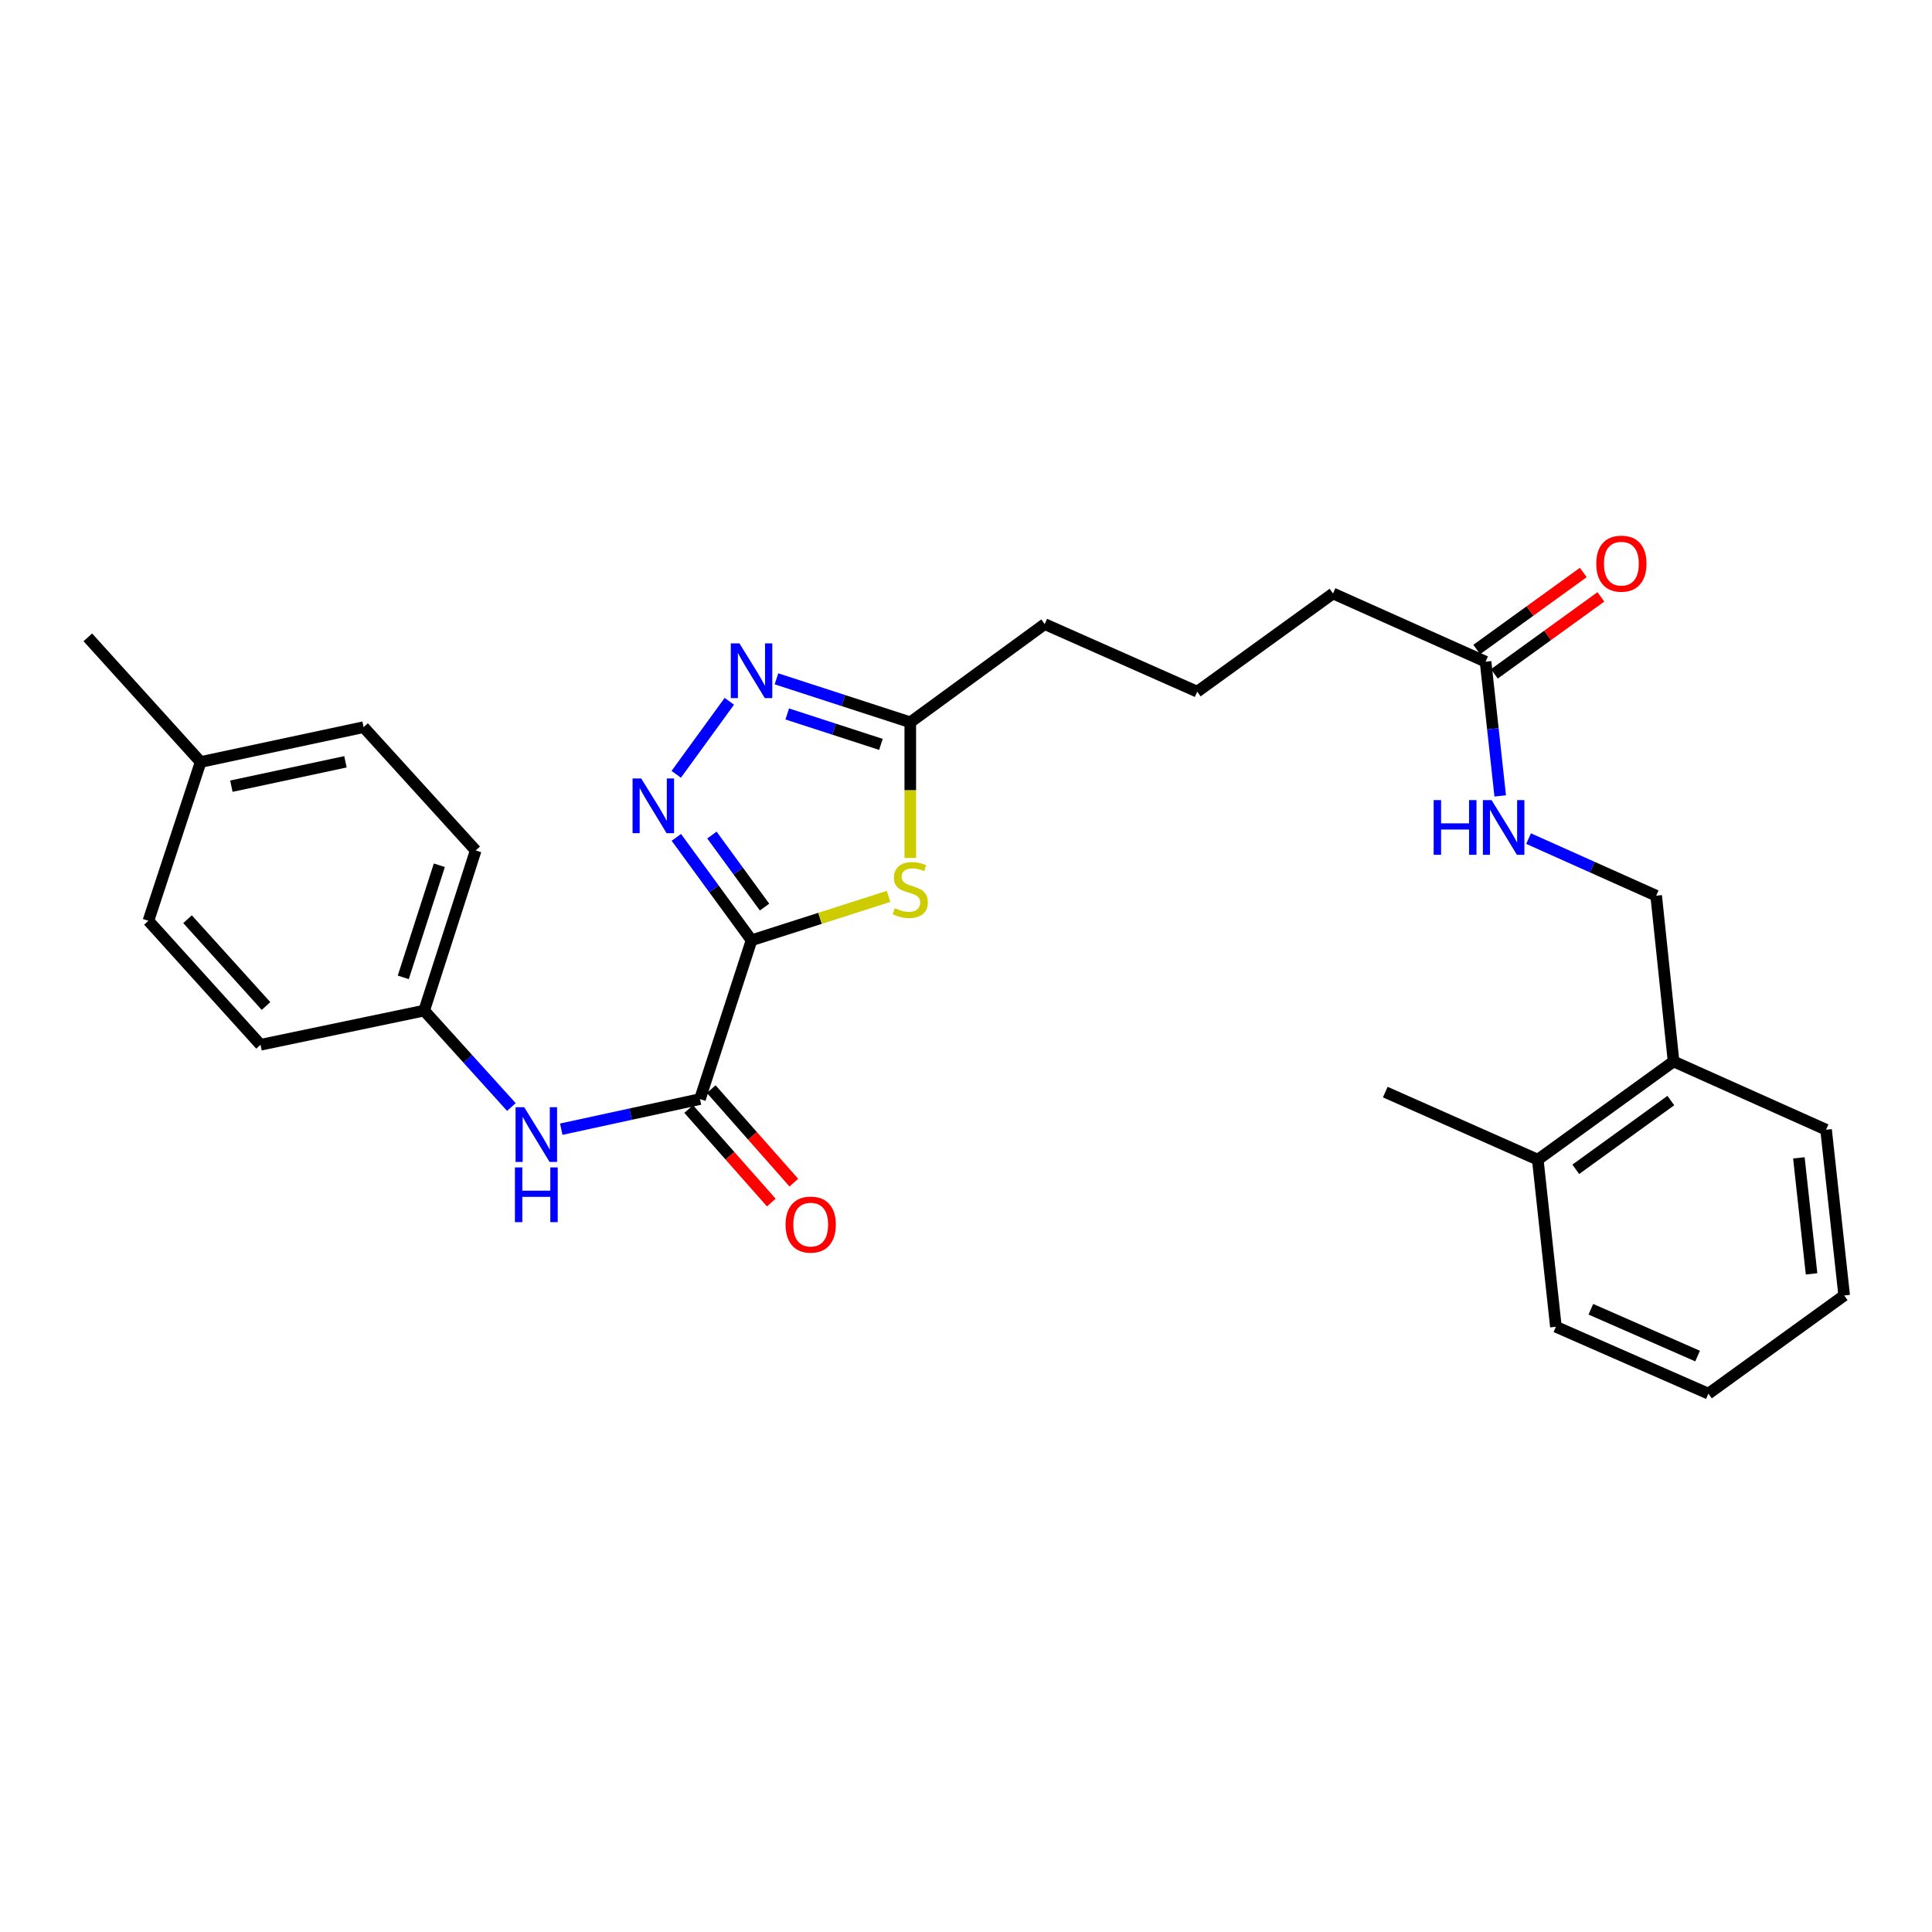 <?xml version='1.0' encoding='iso-8859-1'?>
<svg version='1.1' baseProfile='full'
              xmlns='http://www.w3.org/2000/svg'
                      xmlns:rdkit='http://www.rdkit.org/xml'
                      xmlns:xlink='http://www.w3.org/1999/xlink'
                  xml:space='preserve'
width='1000px' height='1000px' viewBox='0 0 1000 1000'>
<!-- END OF HEADER -->
<rect style='opacity:1.0;fill:#FFFFFF;stroke:none' width='1000' height='1000' x='0' y='0'> </rect>
<path class='bond-0' d='M 388.993,486.683 L 369.535,460.05' style='fill:none;fill-rule:evenodd;stroke:#000000;stroke-width:6px;stroke-linecap:butt;stroke-linejoin:miter;stroke-opacity:1' />
<path class='bond-0' d='M 369.535,460.05 L 350.076,433.416' style='fill:none;fill-rule:evenodd;stroke:#0000FF;stroke-width:6px;stroke-linecap:butt;stroke-linejoin:miter;stroke-opacity:1' />
<path class='bond-0' d='M 395.728,469.508 L 382.107,450.864' style='fill:none;fill-rule:evenodd;stroke:#000000;stroke-width:6px;stroke-linecap:butt;stroke-linejoin:miter;stroke-opacity:1' />
<path class='bond-0' d='M 382.107,450.864 L 368.486,432.221' style='fill:none;fill-rule:evenodd;stroke:#0000FF;stroke-width:6px;stroke-linecap:butt;stroke-linejoin:miter;stroke-opacity:1' />
<path class='bond-1' d='M 388.993,486.683 L 424.458,475.326' style='fill:none;fill-rule:evenodd;stroke:#000000;stroke-width:6px;stroke-linecap:butt;stroke-linejoin:miter;stroke-opacity:1' />
<path class='bond-1' d='M 424.458,475.326 L 459.924,463.968' style='fill:none;fill-rule:evenodd;stroke:#CCCC00;stroke-width:6px;stroke-linecap:butt;stroke-linejoin:miter;stroke-opacity:1' />
<path class='bond-2' d='M 388.993,486.683 L 362.299,568.885' style='fill:none;fill-rule:evenodd;stroke:#000000;stroke-width:6px;stroke-linecap:butt;stroke-linejoin:miter;stroke-opacity:1' />
<path class='bond-3' d='M 350.022,400.78 L 377.495,362.991' style='fill:none;fill-rule:evenodd;stroke:#0000FF;stroke-width:6px;stroke-linecap:butt;stroke-linejoin:miter;stroke-opacity:1' />
<path class='bond-4' d='M 471.161,444.087 L 471.161,408.969' style='fill:none;fill-rule:evenodd;stroke:#CCCC00;stroke-width:6px;stroke-linecap:butt;stroke-linejoin:miter;stroke-opacity:1' />
<path class='bond-4' d='M 471.161,408.969 L 471.161,373.851' style='fill:none;fill-rule:evenodd;stroke:#000000;stroke-width:6px;stroke-linecap:butt;stroke-linejoin:miter;stroke-opacity:1' />
<path class='bond-5' d='M 362.299,568.885 L 326.402,576.675' style='fill:none;fill-rule:evenodd;stroke:#000000;stroke-width:6px;stroke-linecap:butt;stroke-linejoin:miter;stroke-opacity:1' />
<path class='bond-5' d='M 326.402,576.675 L 290.504,584.465' style='fill:none;fill-rule:evenodd;stroke:#0000FF;stroke-width:6px;stroke-linecap:butt;stroke-linejoin:miter;stroke-opacity:1' />
<path class='bond-8' d='M 356.464,574.039 L 377.841,598.239' style='fill:none;fill-rule:evenodd;stroke:#000000;stroke-width:6px;stroke-linecap:butt;stroke-linejoin:miter;stroke-opacity:1' />
<path class='bond-8' d='M 377.841,598.239 L 399.219,622.439' style='fill:none;fill-rule:evenodd;stroke:#FF0000;stroke-width:6px;stroke-linecap:butt;stroke-linejoin:miter;stroke-opacity:1' />
<path class='bond-8' d='M 368.134,563.731 L 389.511,587.931' style='fill:none;fill-rule:evenodd;stroke:#000000;stroke-width:6px;stroke-linecap:butt;stroke-linejoin:miter;stroke-opacity:1' />
<path class='bond-8' d='M 389.511,587.931 L 410.888,612.131' style='fill:none;fill-rule:evenodd;stroke:#FF0000;stroke-width:6px;stroke-linecap:butt;stroke-linejoin:miter;stroke-opacity:1' />
<path class='bond-28' d='M 401.893,351.362 L 436.527,362.607' style='fill:none;fill-rule:evenodd;stroke:#0000FF;stroke-width:6px;stroke-linecap:butt;stroke-linejoin:miter;stroke-opacity:1' />
<path class='bond-28' d='M 436.527,362.607 L 471.161,373.851' style='fill:none;fill-rule:evenodd;stroke:#000000;stroke-width:6px;stroke-linecap:butt;stroke-linejoin:miter;stroke-opacity:1' />
<path class='bond-28' d='M 407.475,369.545 L 431.719,377.416' style='fill:none;fill-rule:evenodd;stroke:#0000FF;stroke-width:6px;stroke-linecap:butt;stroke-linejoin:miter;stroke-opacity:1' />
<path class='bond-28' d='M 431.719,377.416 L 455.962,385.287' style='fill:none;fill-rule:evenodd;stroke:#000000;stroke-width:6px;stroke-linecap:butt;stroke-linejoin:miter;stroke-opacity:1' />
<path class='bond-19' d='M 471.161,373.851 L 540.742,323.032' style='fill:none;fill-rule:evenodd;stroke:#000000;stroke-width:6px;stroke-linecap:butt;stroke-linejoin:miter;stroke-opacity:1' />
<path class='bond-13' d='M 264.694,572.998 L 242.124,548.04' style='fill:none;fill-rule:evenodd;stroke:#0000FF;stroke-width:6px;stroke-linecap:butt;stroke-linejoin:miter;stroke-opacity:1' />
<path class='bond-13' d='M 242.124,548.04 L 219.555,523.083' style='fill:none;fill-rule:evenodd;stroke:#000000;stroke-width:6px;stroke-linecap:butt;stroke-linejoin:miter;stroke-opacity:1' />
<path class='bond-6' d='M 768.923,342.486 L 689.973,307.176' style='fill:none;fill-rule:evenodd;stroke:#000000;stroke-width:6px;stroke-linecap:butt;stroke-linejoin:miter;stroke-opacity:1' />
<path class='bond-7' d='M 768.923,342.486 L 772.713,377.227' style='fill:none;fill-rule:evenodd;stroke:#000000;stroke-width:6px;stroke-linecap:butt;stroke-linejoin:miter;stroke-opacity:1' />
<path class='bond-7' d='M 772.713,377.227 L 776.502,411.969' style='fill:none;fill-rule:evenodd;stroke:#0000FF;stroke-width:6px;stroke-linecap:butt;stroke-linejoin:miter;stroke-opacity:1' />
<path class='bond-11' d='M 773.484,348.795 L 801.049,328.868' style='fill:none;fill-rule:evenodd;stroke:#000000;stroke-width:6px;stroke-linecap:butt;stroke-linejoin:miter;stroke-opacity:1' />
<path class='bond-11' d='M 801.049,328.868 L 828.615,308.941' style='fill:none;fill-rule:evenodd;stroke:#FF0000;stroke-width:6px;stroke-linecap:butt;stroke-linejoin:miter;stroke-opacity:1' />
<path class='bond-11' d='M 764.362,336.177 L 791.927,316.25' style='fill:none;fill-rule:evenodd;stroke:#000000;stroke-width:6px;stroke-linecap:butt;stroke-linejoin:miter;stroke-opacity:1' />
<path class='bond-11' d='M 791.927,316.25 L 819.493,296.323' style='fill:none;fill-rule:evenodd;stroke:#FF0000;stroke-width:6px;stroke-linecap:butt;stroke-linejoin:miter;stroke-opacity:1' />
<path class='bond-10' d='M 791.185,434.06 L 824.208,448.836' style='fill:none;fill-rule:evenodd;stroke:#0000FF;stroke-width:6px;stroke-linecap:butt;stroke-linejoin:miter;stroke-opacity:1' />
<path class='bond-10' d='M 824.208,448.836 L 857.232,463.613' style='fill:none;fill-rule:evenodd;stroke:#000000;stroke-width:6px;stroke-linecap:butt;stroke-linejoin:miter;stroke-opacity:1' />
<path class='bond-9' d='M 866.237,549.405 L 857.232,463.613' style='fill:none;fill-rule:evenodd;stroke:#000000;stroke-width:6px;stroke-linecap:butt;stroke-linejoin:miter;stroke-opacity:1' />
<path class='bond-12' d='M 866.237,549.405 L 795.955,600.242' style='fill:none;fill-rule:evenodd;stroke:#000000;stroke-width:6px;stroke-linecap:butt;stroke-linejoin:miter;stroke-opacity:1' />
<path class='bond-12' d='M 864.82,569.646 L 815.622,605.232' style='fill:none;fill-rule:evenodd;stroke:#000000;stroke-width:6px;stroke-linecap:butt;stroke-linejoin:miter;stroke-opacity:1' />
<path class='bond-22' d='M 866.237,549.405 L 945.169,584.732' style='fill:none;fill-rule:evenodd;stroke:#000000;stroke-width:6px;stroke-linecap:butt;stroke-linejoin:miter;stroke-opacity:1' />
<path class='bond-23' d='M 795.955,600.242 L 717.014,565.269' style='fill:none;fill-rule:evenodd;stroke:#000000;stroke-width:6px;stroke-linecap:butt;stroke-linejoin:miter;stroke-opacity:1' />
<path class='bond-24' d='M 795.955,600.242 L 805.331,686.734' style='fill:none;fill-rule:evenodd;stroke:#000000;stroke-width:6px;stroke-linecap:butt;stroke-linejoin:miter;stroke-opacity:1' />
<path class='bond-15' d='M 219.555,523.083 L 134.845,540.772' style='fill:none;fill-rule:evenodd;stroke:#000000;stroke-width:6px;stroke-linecap:butt;stroke-linejoin:miter;stroke-opacity:1' />
<path class='bond-16' d='M 219.555,523.083 L 246.223,440.189' style='fill:none;fill-rule:evenodd;stroke:#000000;stroke-width:6px;stroke-linecap:butt;stroke-linejoin:miter;stroke-opacity:1' />
<path class='bond-16' d='M 208.733,505.88 L 227.401,447.854' style='fill:none;fill-rule:evenodd;stroke:#000000;stroke-width:6px;stroke-linecap:butt;stroke-linejoin:miter;stroke-opacity:1' />
<path class='bond-14' d='M 103.851,394.404 L 188.198,376.377' style='fill:none;fill-rule:evenodd;stroke:#000000;stroke-width:6px;stroke-linecap:butt;stroke-linejoin:miter;stroke-opacity:1' />
<path class='bond-14' d='M 119.758,406.926 L 178.801,394.307' style='fill:none;fill-rule:evenodd;stroke:#000000;stroke-width:6px;stroke-linecap:butt;stroke-linejoin:miter;stroke-opacity:1' />
<path class='bond-25' d='M 103.851,394.404 L 45.455,329.891' style='fill:none;fill-rule:evenodd;stroke:#000000;stroke-width:6px;stroke-linecap:butt;stroke-linejoin:miter;stroke-opacity:1' />
<path class='bond-29' d='M 103.851,394.404 L 76.82,476.597' style='fill:none;fill-rule:evenodd;stroke:#000000;stroke-width:6px;stroke-linecap:butt;stroke-linejoin:miter;stroke-opacity:1' />
<path class='bond-18' d='M 134.845,540.772 L 76.82,476.597' style='fill:none;fill-rule:evenodd;stroke:#000000;stroke-width:6px;stroke-linecap:butt;stroke-linejoin:miter;stroke-opacity:1' />
<path class='bond-18' d='M 137.69,520.703 L 97.073,475.781' style='fill:none;fill-rule:evenodd;stroke:#000000;stroke-width:6px;stroke-linecap:butt;stroke-linejoin:miter;stroke-opacity:1' />
<path class='bond-17' d='M 246.223,440.189 L 188.198,376.377' style='fill:none;fill-rule:evenodd;stroke:#000000;stroke-width:6px;stroke-linecap:butt;stroke-linejoin:miter;stroke-opacity:1' />
<path class='bond-21' d='M 540.742,323.032 L 619.674,358.004' style='fill:none;fill-rule:evenodd;stroke:#000000;stroke-width:6px;stroke-linecap:butt;stroke-linejoin:miter;stroke-opacity:1' />
<path class='bond-20' d='M 689.973,307.176 L 619.674,358.004' style='fill:none;fill-rule:evenodd;stroke:#000000;stroke-width:6px;stroke-linecap:butt;stroke-linejoin:miter;stroke-opacity:1' />
<path class='bond-27' d='M 945.169,584.732 L 954.545,670.532' style='fill:none;fill-rule:evenodd;stroke:#000000;stroke-width:6px;stroke-linecap:butt;stroke-linejoin:miter;stroke-opacity:1' />
<path class='bond-27' d='M 931.097,599.294 L 937.661,659.354' style='fill:none;fill-rule:evenodd;stroke:#000000;stroke-width:6px;stroke-linecap:butt;stroke-linejoin:miter;stroke-opacity:1' />
<path class='bond-30' d='M 805.331,686.734 L 884.263,721.352' style='fill:none;fill-rule:evenodd;stroke:#000000;stroke-width:6px;stroke-linecap:butt;stroke-linejoin:miter;stroke-opacity:1' />
<path class='bond-30' d='M 823.425,677.667 L 878.677,701.9' style='fill:none;fill-rule:evenodd;stroke:#000000;stroke-width:6px;stroke-linecap:butt;stroke-linejoin:miter;stroke-opacity:1' />
<path class='bond-26' d='M 884.263,721.352 L 954.545,670.532' style='fill:none;fill-rule:evenodd;stroke:#000000;stroke-width:6px;stroke-linecap:butt;stroke-linejoin:miter;stroke-opacity:1' />
<path  class='atom-1' d='M 331.897 402.942
L 341.177 417.942
Q 342.097 419.422, 343.577 422.102
Q 345.057 424.782, 345.137 424.942
L 345.137 402.942
L 348.897 402.942
L 348.897 431.262
L 345.017 431.262
L 335.057 414.862
Q 333.897 412.942, 332.657 410.742
Q 331.457 408.542, 331.097 407.862
L 331.097 431.262
L 327.417 431.262
L 327.417 402.942
L 331.897 402.942
' fill='#0000FF'/>
<path  class='atom-2' d='M 463.161 470.089
Q 463.481 470.209, 464.801 470.769
Q 466.121 471.329, 467.561 471.689
Q 469.041 472.009, 470.481 472.009
Q 473.161 472.009, 474.721 470.729
Q 476.281 469.409, 476.281 467.129
Q 476.281 465.569, 475.481 464.609
Q 474.721 463.649, 473.521 463.129
Q 472.321 462.609, 470.321 462.009
Q 467.801 461.249, 466.281 460.529
Q 464.801 459.809, 463.721 458.289
Q 462.681 456.769, 462.681 454.209
Q 462.681 450.649, 465.081 448.449
Q 467.521 446.249, 472.321 446.249
Q 475.601 446.249, 479.321 447.809
L 478.401 450.889
Q 475.001 449.489, 472.441 449.489
Q 469.681 449.489, 468.161 450.649
Q 466.641 451.769, 466.681 453.729
Q 466.681 455.249, 467.441 456.169
Q 468.241 457.089, 469.361 457.609
Q 470.521 458.129, 472.441 458.729
Q 475.001 459.529, 476.521 460.329
Q 478.041 461.129, 479.121 462.769
Q 480.241 464.369, 480.241 467.129
Q 480.241 471.049, 477.601 473.169
Q 475.001 475.249, 470.641 475.249
Q 468.121 475.249, 466.201 474.689
Q 464.321 474.169, 462.081 473.249
L 463.161 470.089
' fill='#CCCC00'/>
<path  class='atom-4' d='M 382.733 333.014
L 392.013 348.014
Q 392.933 349.494, 394.413 352.174
Q 395.893 354.854, 395.973 355.014
L 395.973 333.014
L 399.733 333.014
L 399.733 361.334
L 395.853 361.334
L 385.893 344.934
Q 384.733 343.014, 383.493 340.814
Q 382.293 338.614, 381.933 337.934
L 381.933 361.334
L 378.253 361.334
L 378.253 333.014
L 382.733 333.014
' fill='#0000FF'/>
<path  class='atom-6' d='M 271.337 573.106
L 280.617 588.106
Q 281.537 589.586, 283.017 592.266
Q 284.497 594.946, 284.577 595.106
L 284.577 573.106
L 288.337 573.106
L 288.337 601.426
L 284.457 601.426
L 274.497 585.026
Q 273.337 583.106, 272.097 580.906
Q 270.897 578.706, 270.537 578.026
L 270.537 601.426
L 266.857 601.426
L 266.857 573.106
L 271.337 573.106
' fill='#0000FF'/>
<path  class='atom-6' d='M 266.517 604.258
L 270.357 604.258
L 270.357 616.298
L 284.837 616.298
L 284.837 604.258
L 288.677 604.258
L 288.677 632.578
L 284.837 632.578
L 284.837 619.498
L 270.357 619.498
L 270.357 632.578
L 266.517 632.578
L 266.517 604.258
' fill='#0000FF'/>
<path  class='atom-8' d='M 742.062 414.126
L 745.902 414.126
L 745.902 426.166
L 760.382 426.166
L 760.382 414.126
L 764.222 414.126
L 764.222 442.446
L 760.382 442.446
L 760.382 429.366
L 745.902 429.366
L 745.902 442.446
L 742.062 442.446
L 742.062 414.126
' fill='#0000FF'/>
<path  class='atom-8' d='M 772.022 414.126
L 781.302 429.126
Q 782.222 430.606, 783.702 433.286
Q 785.182 435.966, 785.262 436.126
L 785.262 414.126
L 789.022 414.126
L 789.022 442.446
L 785.142 442.446
L 775.182 426.046
Q 774.022 424.126, 772.782 421.926
Q 771.582 419.726, 771.222 419.046
L 771.222 442.446
L 767.542 442.446
L 767.542 414.126
L 772.022 414.126
' fill='#0000FF'/>
<path  class='atom-9' d='M 406.615 633.849
Q 406.615 627.049, 409.975 623.249
Q 413.335 619.449, 419.615 619.449
Q 425.895 619.449, 429.255 623.249
Q 432.615 627.049, 432.615 633.849
Q 432.615 640.729, 429.215 644.649
Q 425.815 648.529, 419.615 648.529
Q 413.375 648.529, 409.975 644.649
Q 406.615 640.769, 406.615 633.849
M 419.615 645.329
Q 423.935 645.329, 426.255 642.449
Q 428.615 639.529, 428.615 633.849
Q 428.615 628.289, 426.255 625.489
Q 423.935 622.649, 419.615 622.649
Q 415.295 622.649, 412.935 625.449
Q 410.615 628.249, 410.615 633.849
Q 410.615 639.569, 412.935 642.449
Q 415.295 645.329, 419.615 645.329
' fill='#FF0000'/>
<path  class='atom-12' d='M 826.222 291.747
Q 826.222 284.947, 829.582 281.147
Q 832.942 277.347, 839.222 277.347
Q 845.502 277.347, 848.862 281.147
Q 852.222 284.947, 852.222 291.747
Q 852.222 298.627, 848.822 302.547
Q 845.422 306.427, 839.222 306.427
Q 832.982 306.427, 829.582 302.547
Q 826.222 298.667, 826.222 291.747
M 839.222 303.227
Q 843.542 303.227, 845.862 300.347
Q 848.222 297.427, 848.222 291.747
Q 848.222 286.187, 845.862 283.387
Q 843.542 280.547, 839.222 280.547
Q 834.902 280.547, 832.542 283.347
Q 830.222 286.147, 830.222 291.747
Q 830.222 297.467, 832.542 300.347
Q 834.902 303.227, 839.222 303.227
' fill='#FF0000'/>
</svg>
